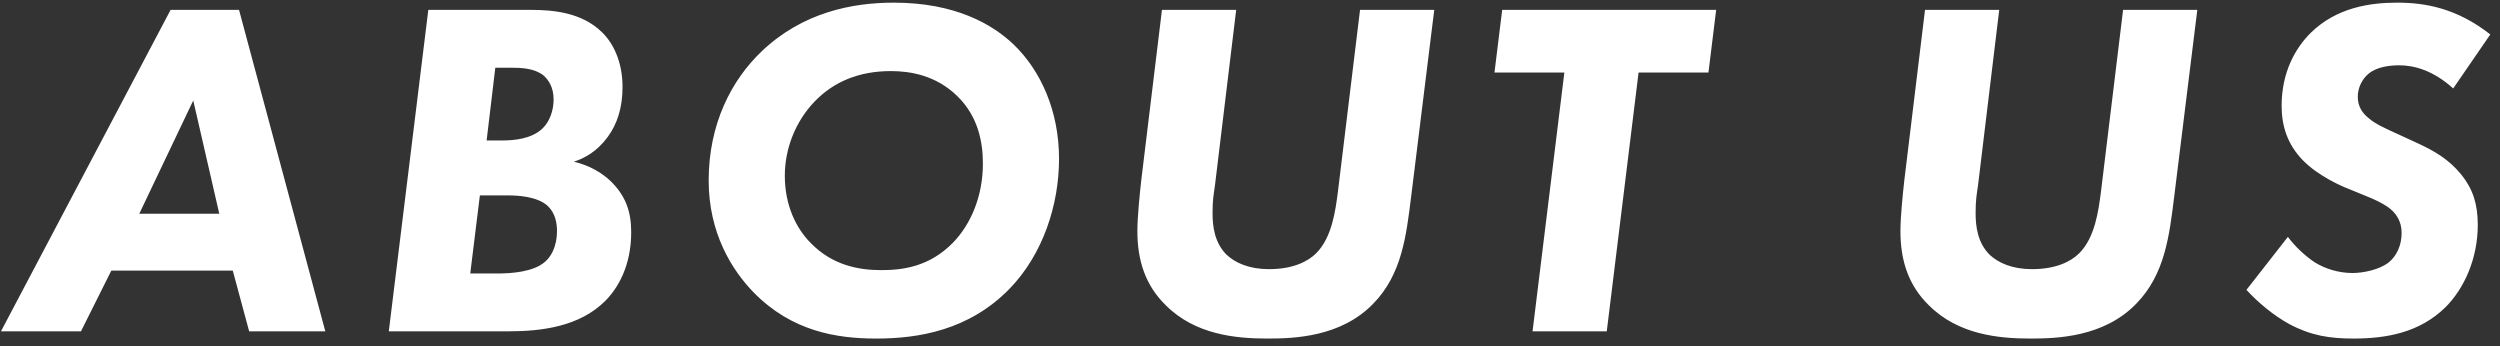 <svg width="166" height="23" viewBox="0 0 166 23" fill="none" xmlns="http://www.w3.org/2000/svg">
<rect x="0" y="0" width="166" height="23" fill="#333333" stroke="none"/>
<path d="M16.544 22H21.6L15.872 0.656H11.328L0.064 22H5.376L7.392 17.968H15.456L16.544 22ZM9.248 14.192L12.832 6.672L14.56 14.192H9.248ZM25.816 22H33.752C35.992 22 38.488 21.68 40.184 19.984C41.016 19.152 41.912 17.68 41.912 15.408C41.912 14.032 41.528 12.976 40.536 12.016C39.992 11.504 39.192 10.992 38.104 10.736C38.808 10.512 39.64 10.064 40.344 9.104C40.984 8.24 41.336 7.152 41.336 5.776C41.336 4.112 40.728 2.864 39.96 2.128C38.616 0.816 36.696 0.656 35.256 0.656H28.44L25.816 22ZM32.888 4.496H33.912C34.616 4.496 35.48 4.528 36.088 5.008C36.376 5.264 36.76 5.744 36.76 6.608C36.76 7.312 36.504 8.08 36.024 8.528C35.288 9.232 34.136 9.328 33.304 9.328H32.312L32.888 4.496ZM31.864 12.976H33.784C34.232 12.976 35.704 13.008 36.408 13.712C36.888 14.192 36.984 14.864 36.984 15.312C36.984 16.496 36.504 17.104 36.216 17.36C35.448 18.064 33.944 18.16 33.016 18.16H31.224L31.864 12.976ZM59.344 0.176C56.592 0.176 53.296 0.816 50.576 3.408C48.56 5.328 47.056 8.24 47.056 11.984C47.056 15.472 48.592 17.936 50.064 19.44C52.592 22 55.536 22.48 58.192 22.48C60.976 22.48 64.336 21.936 67.024 19.184C69.264 16.88 70.32 13.584 70.32 10.544C70.32 7.408 69.136 4.72 67.312 2.96C65.904 1.616 63.44 0.176 59.344 0.176ZM59.152 4.72C60.464 4.72 62.16 5.008 63.568 6.384C64.976 7.76 65.264 9.488 65.264 10.864C65.264 13.072 64.432 14.928 63.28 16.112C61.712 17.712 59.952 17.936 58.512 17.936C57.008 17.936 55.28 17.616 53.84 16.144C52.848 15.152 52.112 13.616 52.112 11.664C52.112 9.872 52.816 8.08 54.064 6.768C55.344 5.424 57.04 4.72 59.152 4.72ZM77.154 0.656L75.778 11.984C75.683 12.848 75.522 14.384 75.522 15.344C75.522 17.328 76.067 18.96 77.41 20.272C79.362 22.224 82.05 22.48 84.162 22.48C85.922 22.48 89.026 22.384 91.171 20.176C93.091 18.224 93.379 15.632 93.698 13.072L95.234 0.656H90.306L88.835 12.752C88.674 13.968 88.451 15.76 87.394 16.816C86.85 17.36 85.859 17.872 84.258 17.872C82.947 17.872 82.019 17.456 81.442 16.912C80.642 16.112 80.514 15.024 80.514 14.16C80.514 13.264 80.579 12.976 80.674 12.304L82.082 0.656H77.154ZM113.441 4.816L113.953 0.656H99.745L99.233 4.816H103.873L101.761 22H106.689L108.801 4.816H113.441ZM127.821 0.656L126.445 11.984C126.349 12.848 126.189 14.384 126.189 15.344C126.189 17.328 126.733 18.96 128.077 20.272C130.029 22.224 132.717 22.48 134.829 22.48C136.589 22.48 139.693 22.384 141.837 20.176C143.757 18.224 144.045 15.632 144.365 13.072L145.901 0.656H140.973L139.501 12.752C139.341 13.968 139.117 15.76 138.061 16.816C137.517 17.36 136.525 17.872 134.925 17.872C133.613 17.872 132.685 17.456 132.109 16.912C131.309 16.112 131.181 15.024 131.181 14.16C131.181 13.264 131.245 12.976 131.341 12.304L132.749 0.656H127.821ZM165.356 2.288C163.116 0.528 161.004 0.176 159.18 0.176C157.356 0.176 155.148 0.496 153.42 2.192C152.396 3.216 151.5 4.816 151.5 7.024C151.5 8.368 151.884 9.584 152.908 10.64C153.932 11.696 155.564 12.4 155.916 12.528L157.164 13.04C158.284 13.488 158.7 13.84 158.86 14C159.116 14.256 159.468 14.704 159.468 15.472C159.468 16.272 159.148 17.008 158.572 17.456C157.964 17.904 156.94 18.128 156.204 18.128C155.276 18.128 154.38 17.84 153.708 17.424C153.068 17.008 152.364 16.336 151.916 15.728L149.164 19.248C149.932 20.08 150.956 20.944 152.012 21.52C153.452 22.288 154.7 22.48 156.268 22.48C158.444 22.48 160.652 22.096 162.38 20.4C163.628 19.152 164.524 17.168 164.524 14.928C164.524 13.552 164.204 12.56 163.436 11.6C162.604 10.576 161.644 10.032 160.62 9.552L159.372 8.976C158.316 8.496 157.74 8.24 157.292 7.856C156.844 7.504 156.556 7.056 156.556 6.416C156.556 5.84 156.844 5.232 157.292 4.88C157.836 4.432 158.7 4.336 159.308 4.336C160.268 4.336 161.548 4.656 162.892 5.872L165.356 2.288Z" fill="white"/>
</svg>
